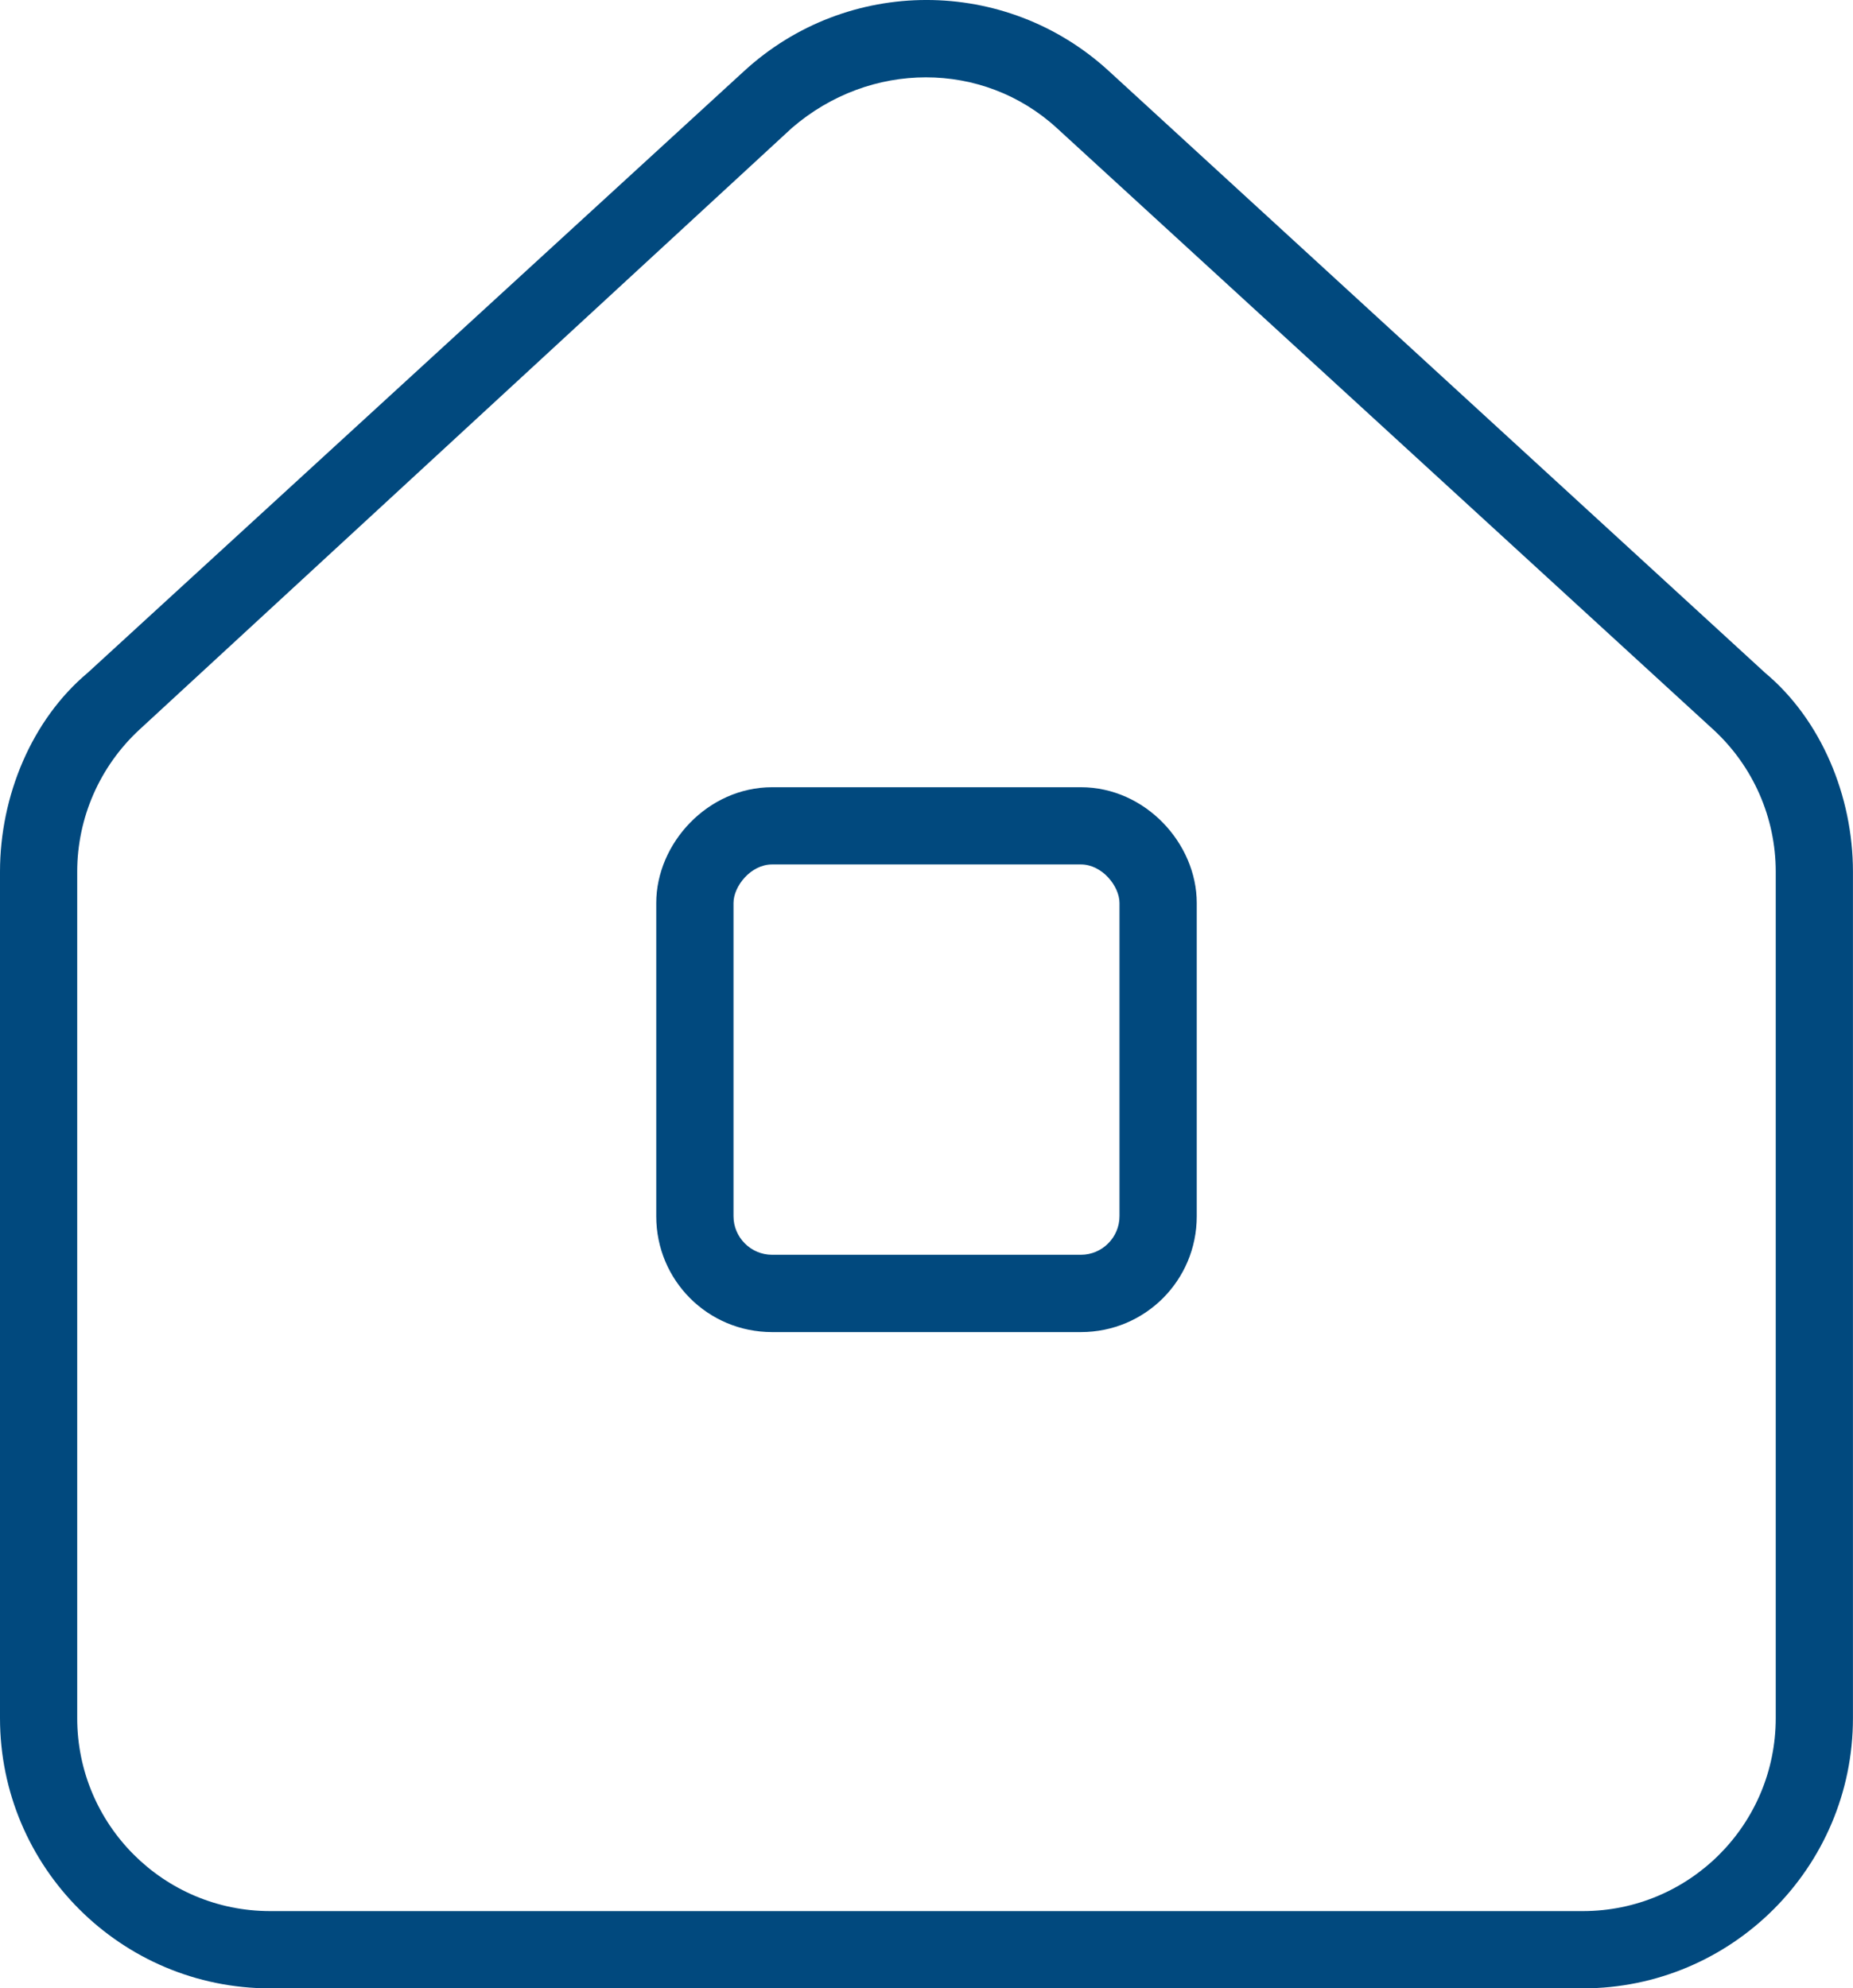 <svg xmlns="http://www.w3.org/2000/svg" id="Calque_2" viewBox="0 0 39 41.847"><defs><style>.cls-1{fill:#01497e;}</style></defs><g id="ICONES"><g id="agence"><path class="cls-1" d="m22.75,16.568c1.351,0,2.438,1.178,2.438,2.438v6.591c0,1.351-1.087,2.438-2.438,2.438h-6.5c-1.351,0-2.438-1.087-2.438-2.438v-6.591c0-1.259,1.087-2.438,2.438-2.438h6.5Zm0,1.625h-6.5c-.447,0-.812.457-.812.812v6.591c0,.447.366.812.812.812h6.5c.447,0,.812-.366.812-.812v-6.591c0-.355-.366-.812-.812-.812ZM0,36.159v-17.814c0-1.595.669-3.199,1.844-4.184L15.661,1.496c2.173-1.995,5.505-1.995,7.678,0l13.812,12.665c1.178.985,1.848,2.59,1.848,4.184v17.814c0,3.138-2.549,5.688-5.688,5.688H5.688c-3.141,0-5.688-2.549-5.688-5.688Zm1.625-17.814v17.814c0,2.245,1.819,4.062,4.062,4.062h27.625c2.245,0,4.062-1.818,4.062-4.062v-17.814c0-1.137-.477-2.224-1.32-2.996L22.242,2.694c-1.554-1.422-3.93-1.422-5.576,0L2.942,15.349c-.839.772-1.317,1.859-1.317,2.996h0Z"></path></g></g></svg>